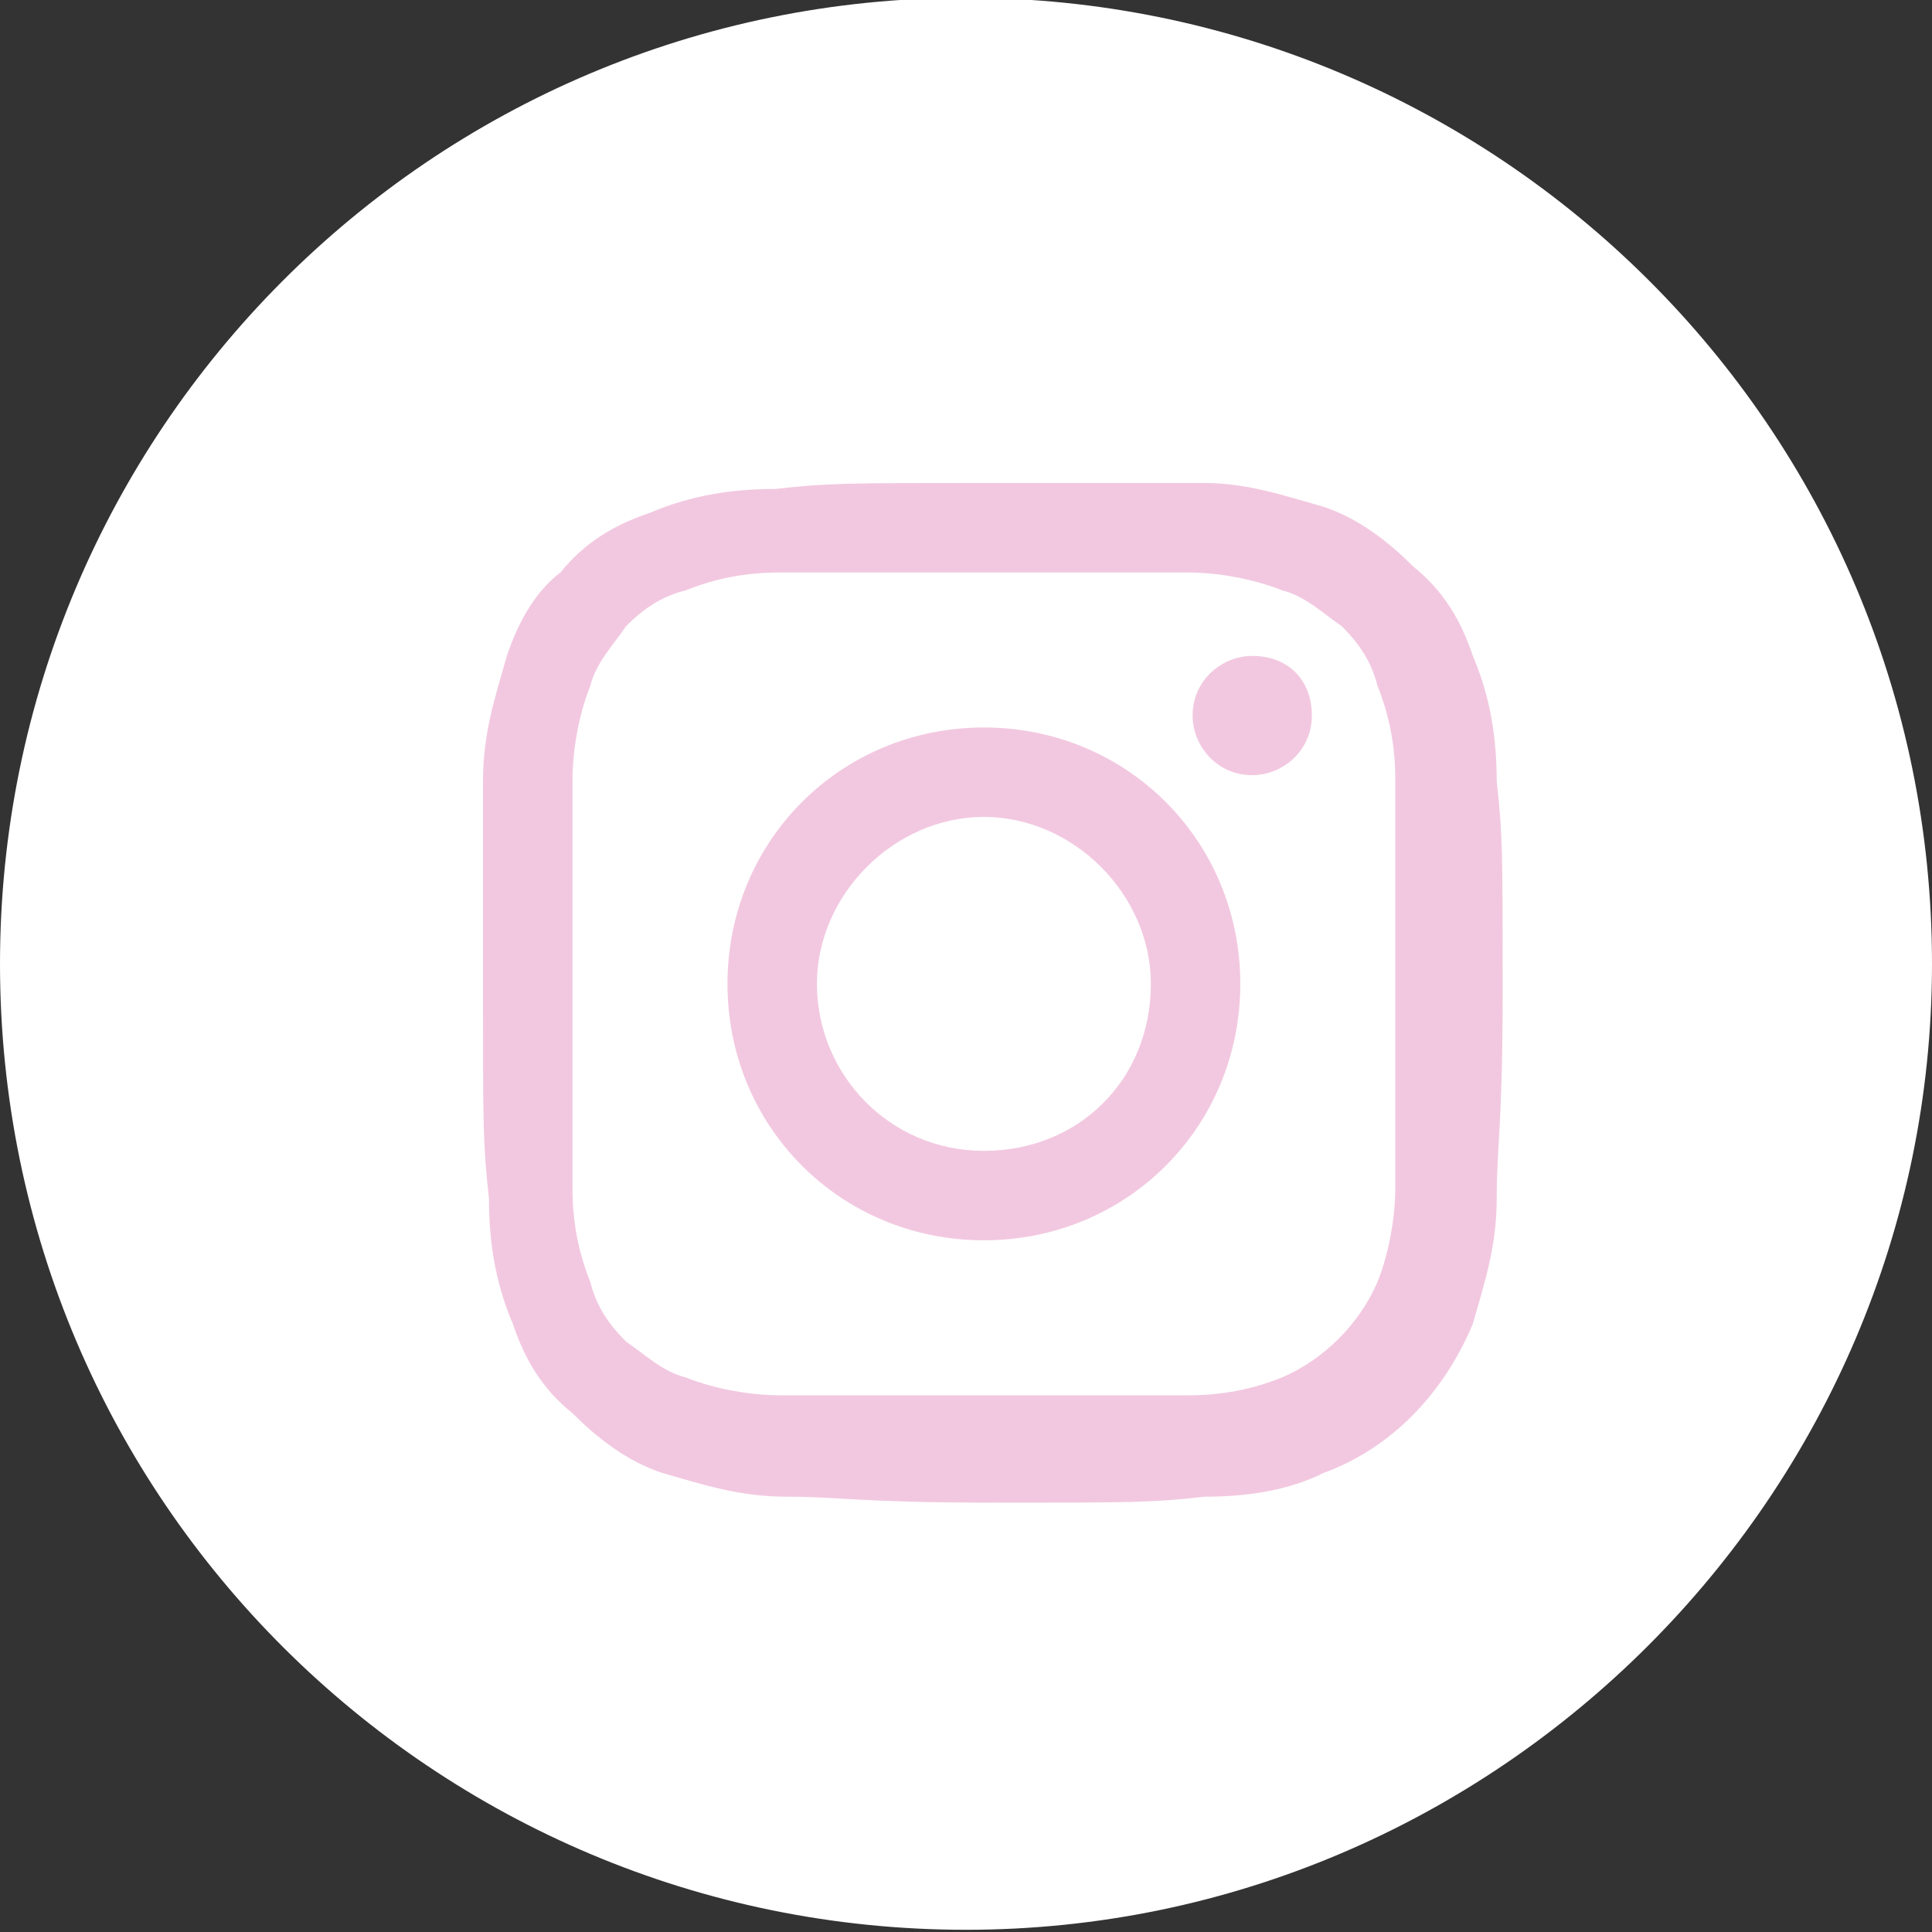 <?xml version="1.0" encoding="utf-8"?>
<!-- Generator: Adobe Illustrator 26.4.1, SVG Export Plug-In . SVG Version: 6.00 Build 0)  -->
<svg version="1.1" id="Layer_1" xmlns="http://www.w3.org/2000/svg" xmlns:xlink="http://www.w3.org/1999/xlink" x="0px" y="0px"
	 viewBox="0 0 32.4 32.4" style="enable-background:new 0 0 32.4 32.4;" xml:space="preserve">
<rect x="0" y="0" width="32.4" height="32.4" fill="#333333" stroke="none"/>
<style type="text/css">
	.st0{fill:#FFFFFF;}
	.st1{fill:#F2C8E0;}
</style>
<g id="Group_1232" transform="translate(-162.5 -181.737)">
	<path id="Path_57" class="st0" d="M178.7,214.1L178.7,214.1c-8.9,0-16.2-7.2-16.2-16.2l0,0l0,0c0-8.9,7.2-16.2,16.2-16.2l0,0l0,0
		c8.9,0,16.2,7.2,16.2,16.2l0,0l0,0C194.9,206.8,187.6,214.1,178.7,214.1L178.7,214.1z"/>
</g>
<path id="Path_666" class="st1" d="M16.5,9.6c2.3,0,2.5,0,3.4,0c0.5,0,1.1,0.1,1.6,0.3c0.4,0.1,0.7,0.4,1,0.6c0.3,0.3,0.5,0.6,0.6,1
	c0.2,0.5,0.3,1,0.3,1.6c0,0.9,0,1.2,0,3.4s0,2.5,0,3.4c0,0.5-0.1,1.1-0.3,1.6c-0.3,0.7-0.9,1.3-1.6,1.6c-0.5,0.2-1,0.3-1.6,0.3
	c-0.9,0-1.2,0-3.4,0s-2.5,0-3.4,0c-0.5,0-1.1-0.1-1.6-0.3c-0.4-0.1-0.7-0.4-1-0.6c-0.3-0.3-0.5-0.6-0.6-1c-0.2-0.5-0.3-1-0.3-1.6
	c0-0.9,0-1.2,0-3.4s0-2.5,0-3.4c0-0.5,0.1-1.1,0.3-1.6c0.1-0.4,0.4-0.7,0.6-1c0.3-0.3,0.6-0.5,1-0.6c0.5-0.2,1-0.3,1.6-0.3
	C14,9.6,14.2,9.6,16.5,9.6 M16.5,8.1c-2.3,0-2.6,0-3.5,0.1c-0.7,0-1.4,0.1-2.1,0.4c-0.6,0.2-1.1,0.5-1.5,1C9,9.9,8.7,10.4,8.5,11
	c-0.2,0.7-0.4,1.3-0.4,2.1c0,0.9,0,1.2,0,3.5s0,2.6,0.1,3.5c0,0.7,0.1,1.4,0.4,2.1c0.2,0.6,0.5,1.1,1,1.5c0.4,0.4,0.9,0.8,1.5,1
	c0.7,0.2,1.3,0.4,2.1,0.4c0.9,0,1.2,0.1,3.5,0.1s2.6,0,3.5-0.1c0.7,0,1.4-0.1,2-0.4c1.1-0.4,2-1.3,2.5-2.5c0.2-0.7,0.4-1.3,0.4-2.1
	c0-0.9,0.1-1.2,0.1-3.5s0-2.6-0.1-3.5c0-0.7-0.1-1.4-0.4-2.1c-0.2-0.6-0.5-1.1-1-1.5c-0.4-0.4-0.9-0.8-1.5-1c-0.7-0.2-1.3-0.4-2-0.4
	C19.1,8.1,18.8,8.1,16.5,8.1z M16.5,12.2c-2.4,0-4.3,1.9-4.3,4.3s1.9,4.3,4.3,4.3s4.3-1.9,4.3-4.3l0,0
	C20.8,14.1,18.9,12.2,16.5,12.2z M16.5,19.3c-1.6,0-2.8-1.3-2.8-2.8s1.3-2.8,2.8-2.8s2.8,1.3,2.8,2.8l0,0
	C19.3,18.1,18.1,19.3,16.5,19.3z M22,12c0,0.6-0.5,1-1,1c-0.6,0-1-0.5-1-1c0-0.6,0.5-1,1-1l0,0C21.6,11,22,11.4,22,12z"/>
</svg>
